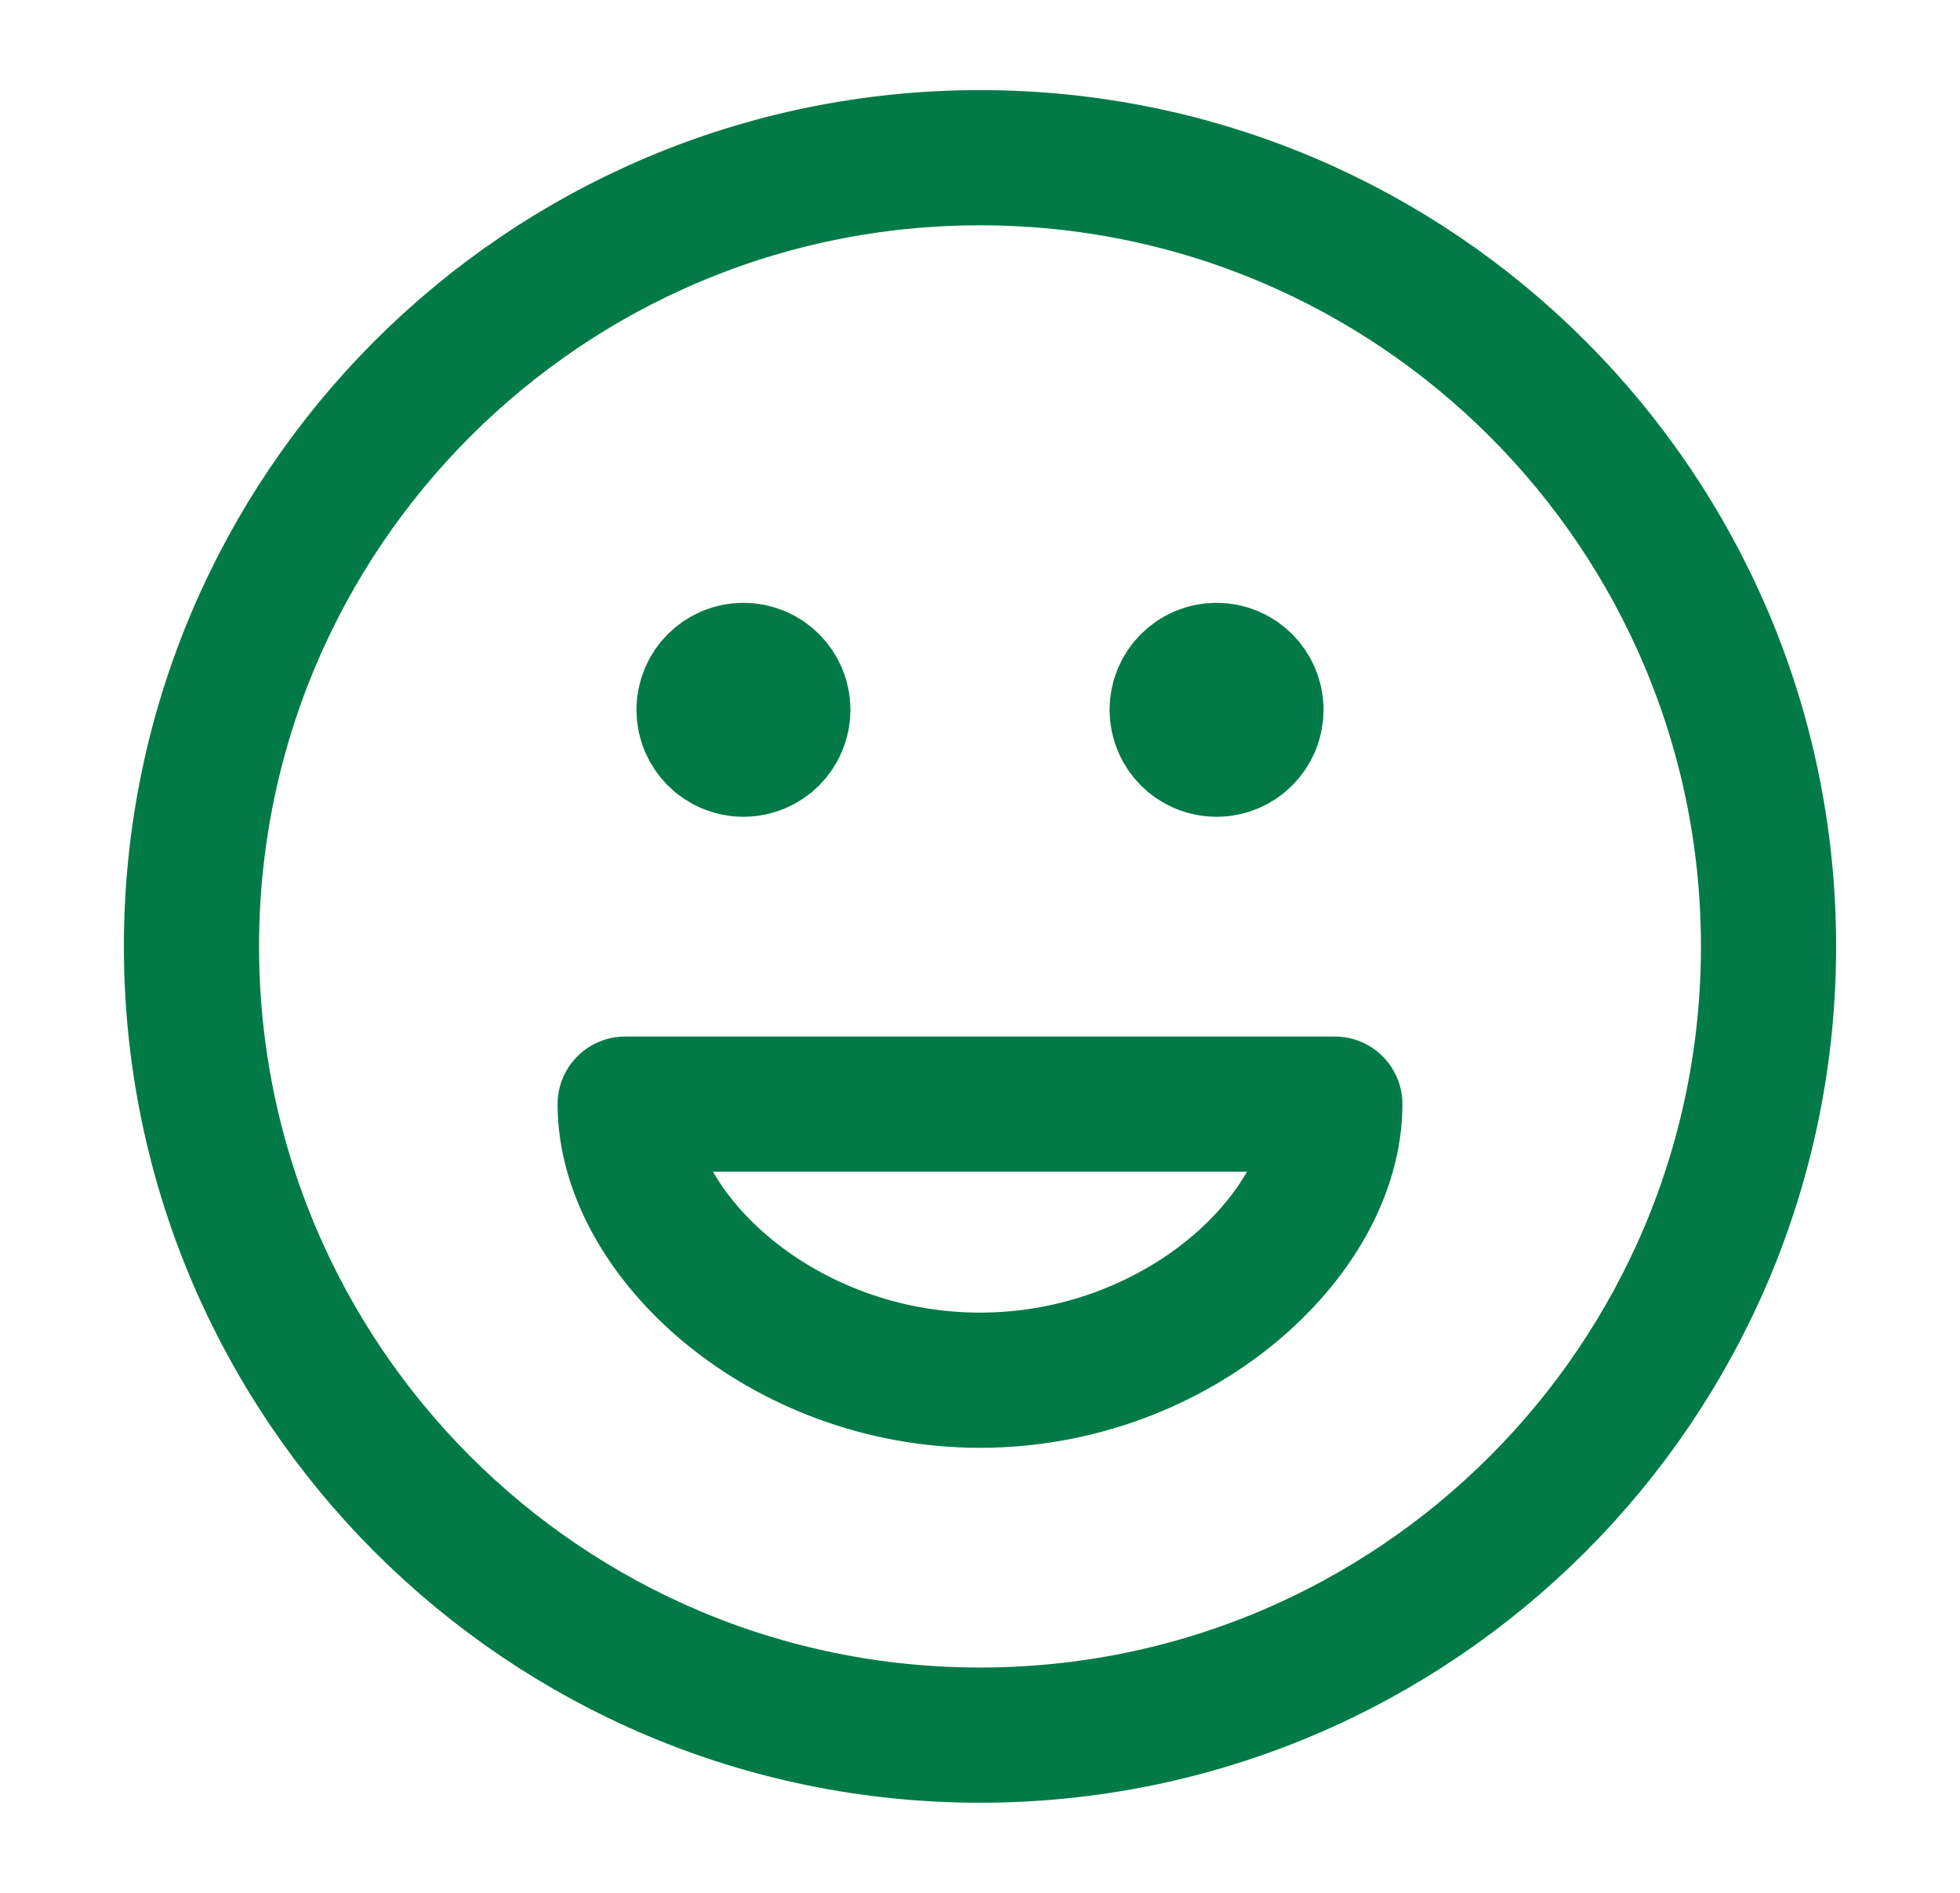 <svg width="29" height="28" viewBox="0 0 29 28" fill="none" xmlns="http://www.w3.org/2000/svg">
<g id="face-happy">
<path id="Icon" d="M18 10.5H18.012M11 10.5H11.012M26.167 14C26.167 20.443 20.943 25.667 14.5 25.667C8.057 25.667 2.833 20.443 2.833 14C2.833 7.557 8.057 2.333 14.5 2.333C20.943 2.333 26.167 7.557 26.167 14ZM18.583 10.5C18.583 10.822 18.322 11.083 18 11.083C17.678 11.083 17.417 10.822 17.417 10.5C17.417 10.178 17.678 9.917 18 9.917C18.322 9.917 18.583 10.178 18.583 10.5ZM11.583 10.5C11.583 10.822 11.322 11.083 11 11.083C10.678 11.083 10.417 10.822 10.417 10.5C10.417 10.178 10.678 9.917 11 9.917C11.322 9.917 11.583 10.178 11.583 10.5ZM14.5 20.417C17.417 20.417 19.75 18.278 19.75 16.333H9.25C9.25 18.278 11.583 20.417 14.5 20.417Z" stroke="#027A48" stroke-width="2" stroke-linecap="round" stroke-linejoin="round"/>
</g>
</svg>
